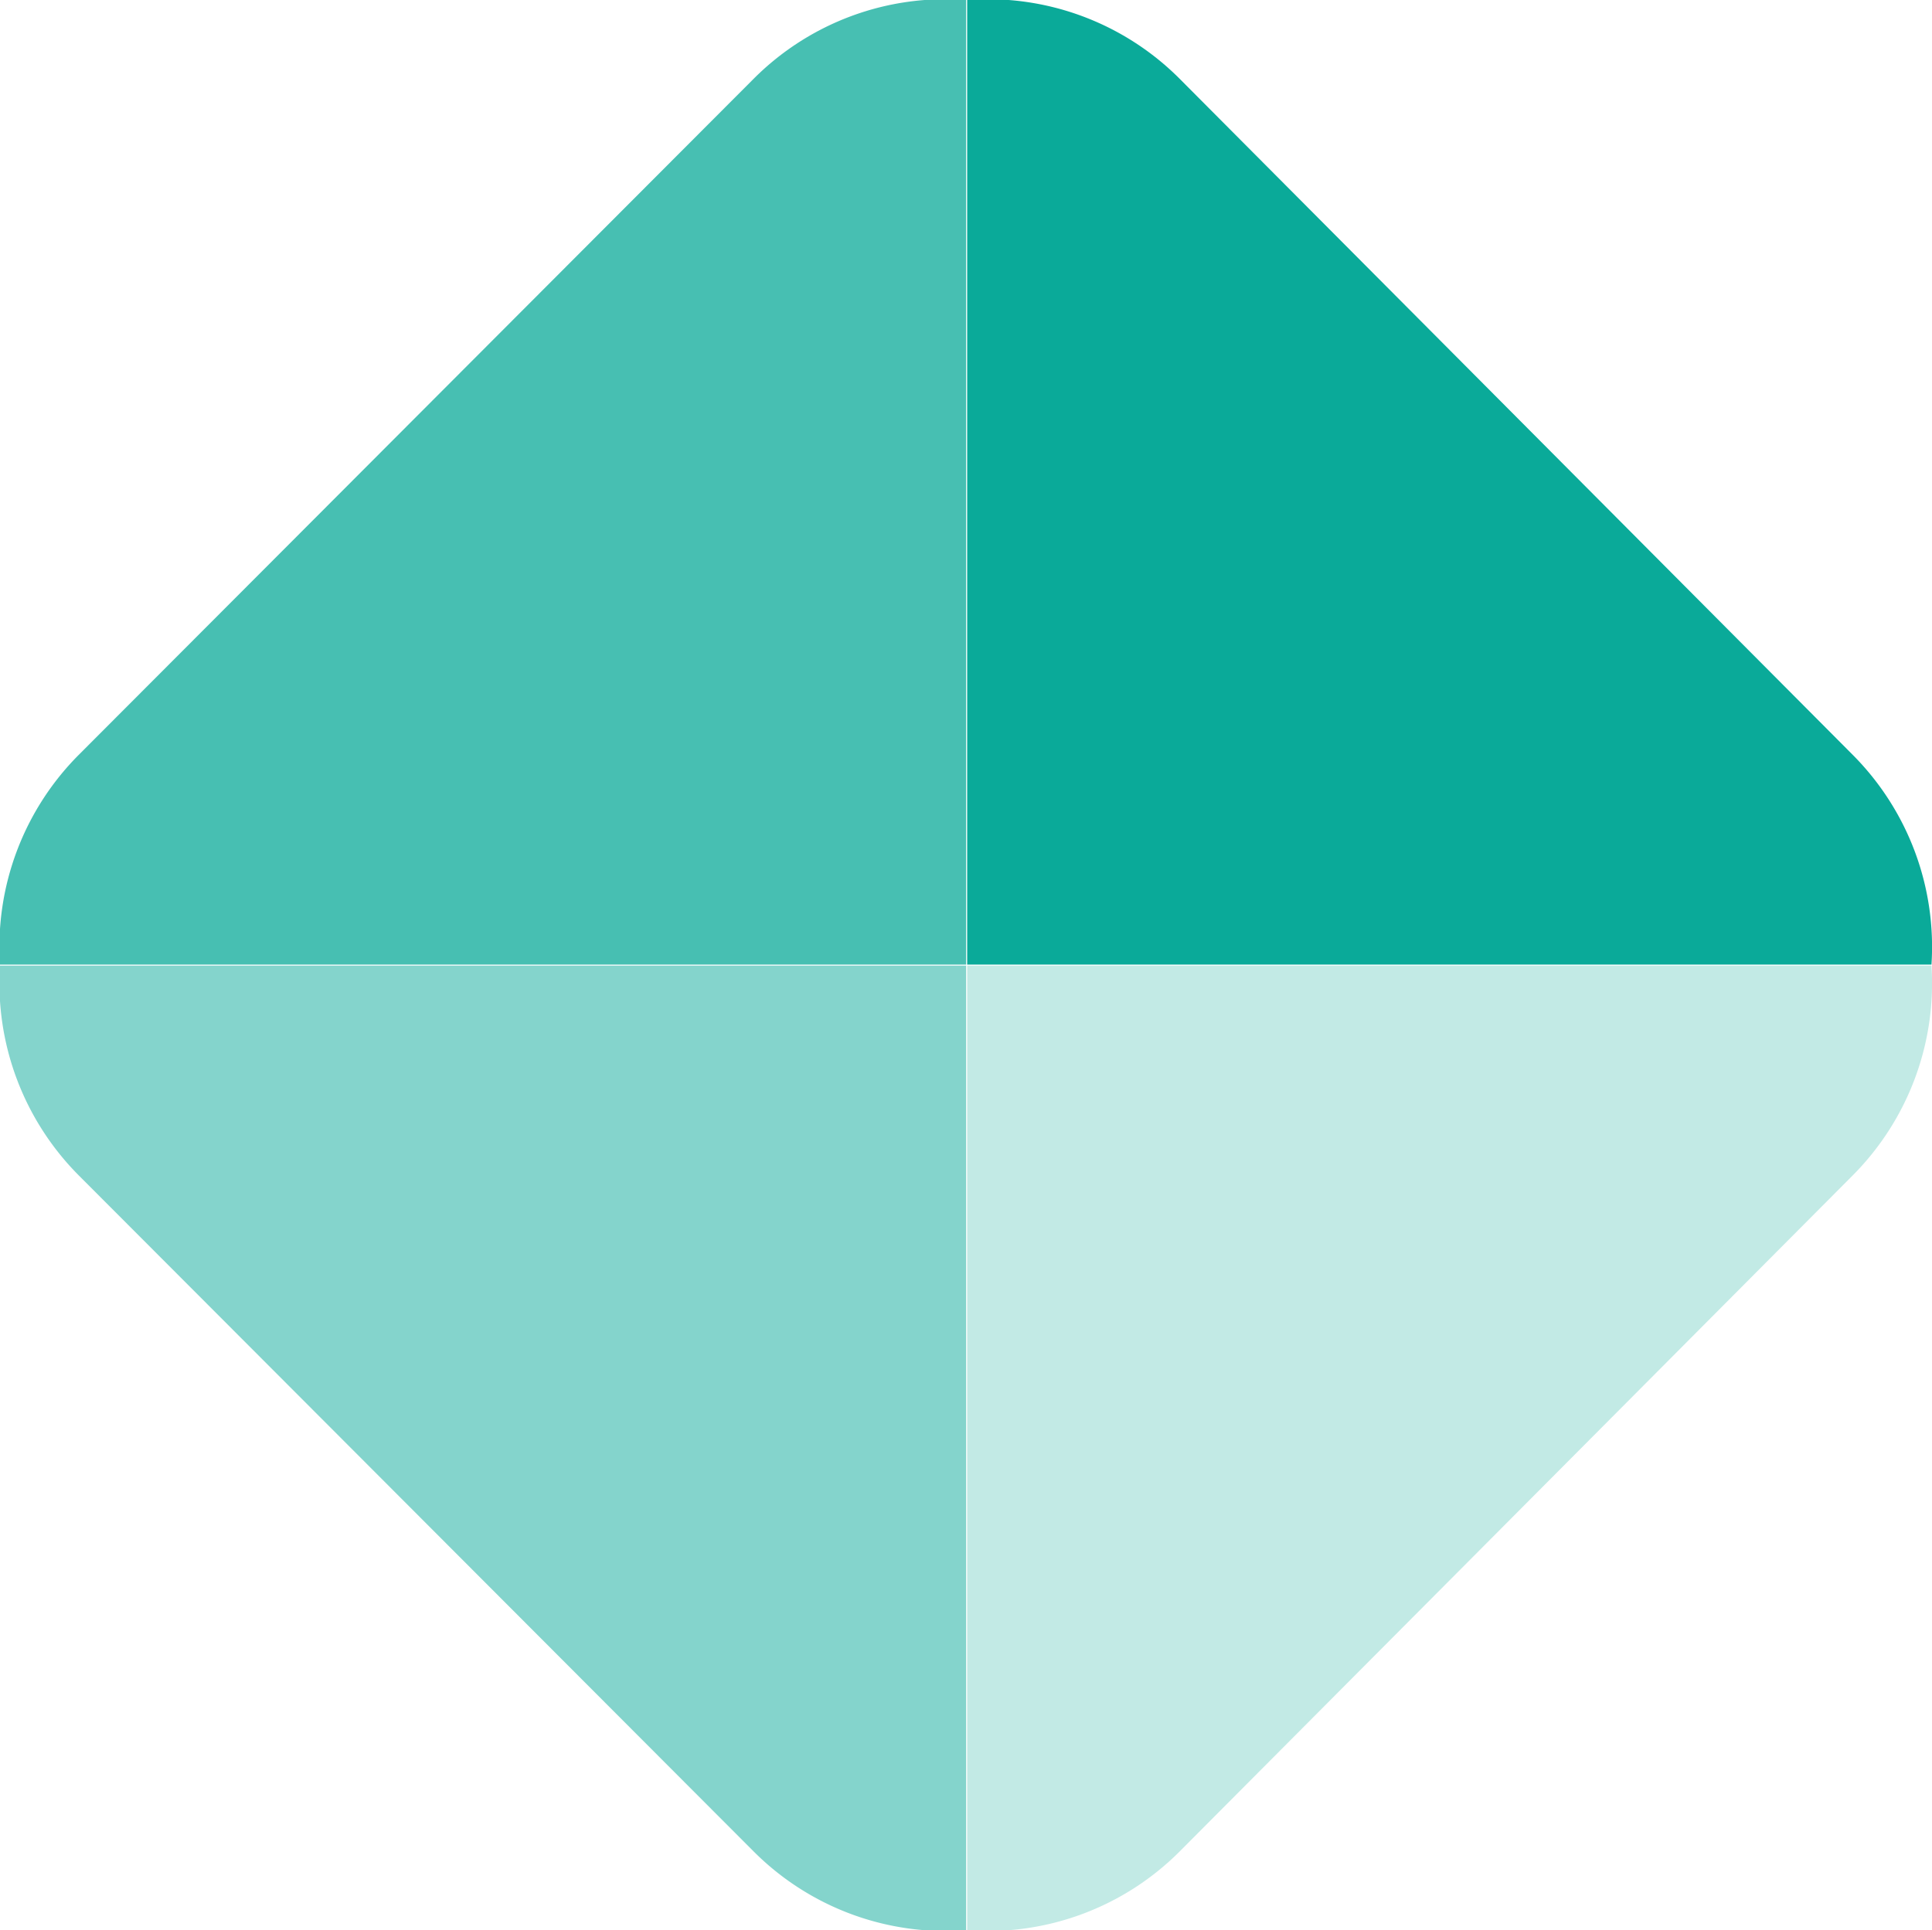<svg xmlns="http://www.w3.org/2000/svg" viewBox="0 0 73.71 73.66"><defs><style>.cls-1{fill:#0aaa99;}.cls-2{fill:#c2eae5;}.cls-3{fill:#47bfb2;}.cls-4{fill:#84d4cc;}</style></defs><g id="Ebene_2" data-name="Ebene 2"><g id="Ebene_1-2" data-name="Ebene 1"><path class="cls-1" d="M73.69,36.81a10.38,10.38,0,0,0-3-8L45,3a10.33,10.33,0,0,0-8.1-3V36.81Z"></path><path class="cls-2" d="M73.69,36.85a10.39,10.39,0,0,1-3,8L45,70.66a10.34,10.34,0,0,1-8.1,3V36.85Z"></path><path class="cls-3" d="M0,36.81a10.38,10.38,0,0,1,3-8L28.76,3a10.33,10.33,0,0,1,8.1-3V36.81Z"></path><path class="cls-4" d="M0,36.85a10.39,10.39,0,0,0,3,8L28.76,70.66a10.34,10.34,0,0,0,8.1,3V36.85Z"></path></g></g></svg>